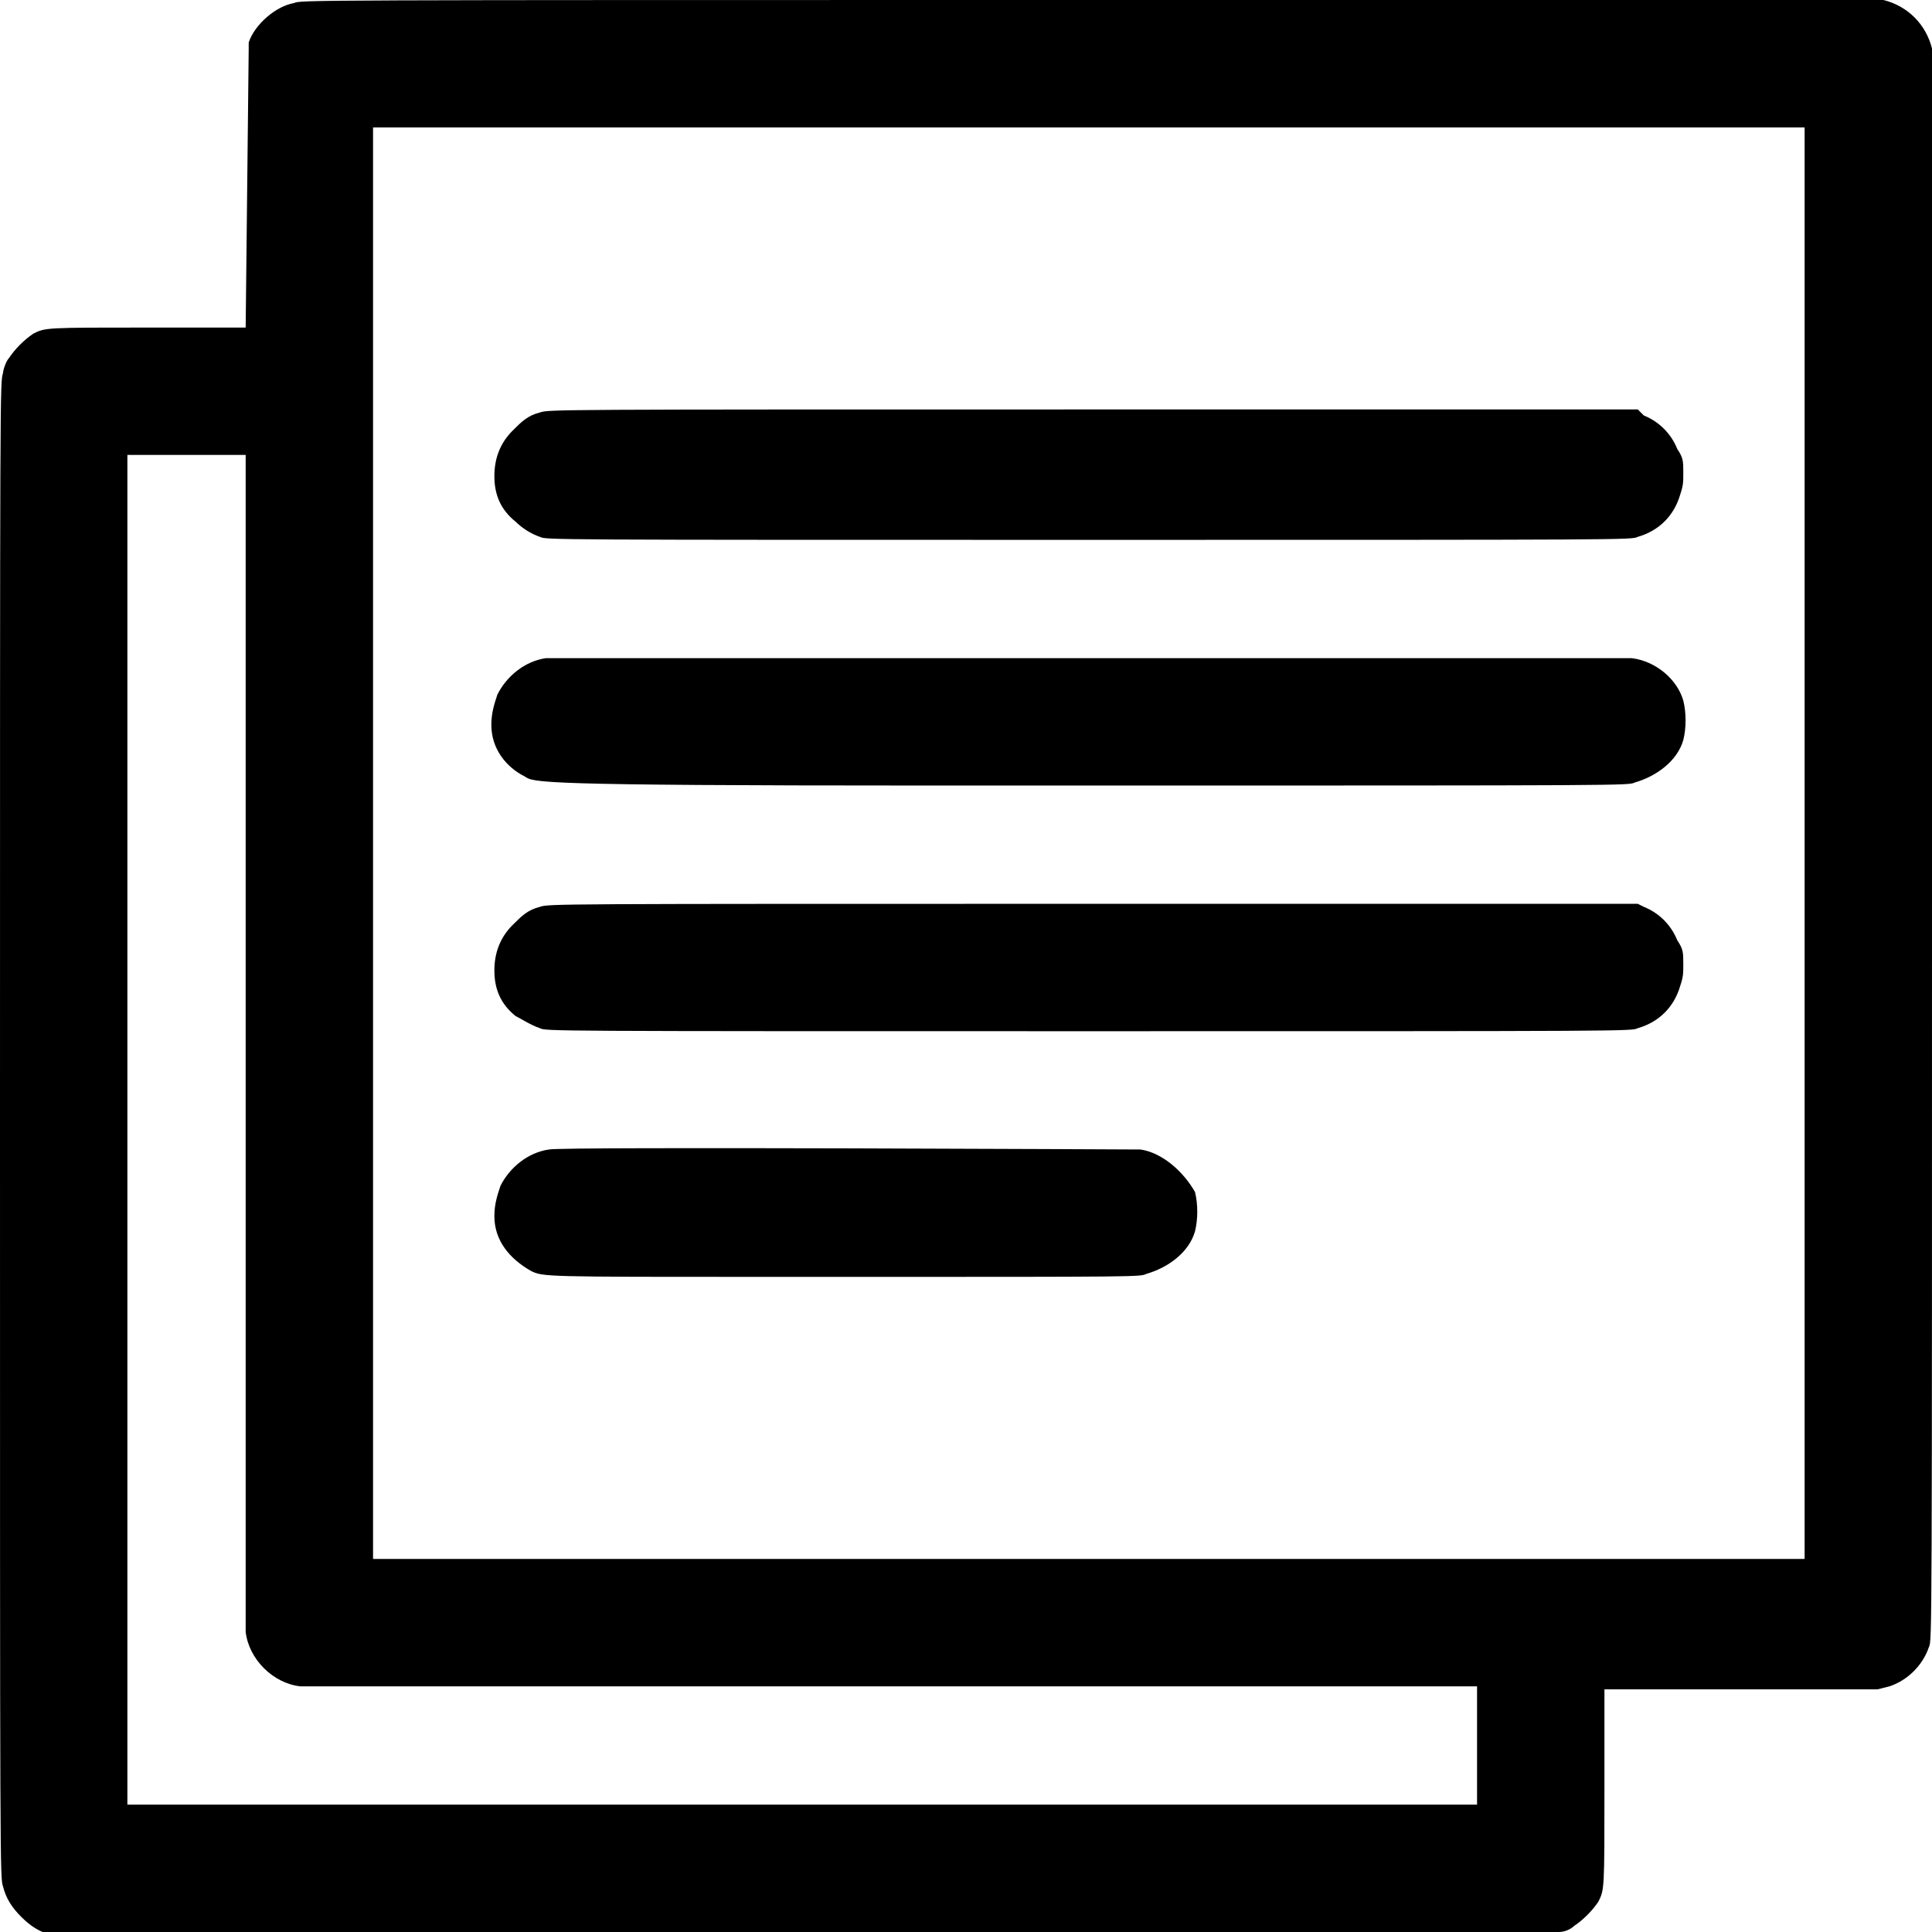 <?xml version="1.0" encoding="utf-8"?>
<!-- Generator: Adobe Illustrator 28.0.0, SVG Export Plug-In . SVG Version: 6.00 Build 0)  -->
<svg version="1.1" id="Layer_1" xmlns="http://www.w3.org/2000/svg" xmlns:xlink="http://www.w3.org/1999/xlink" x="0px" y="0px"
	 viewBox="0 0 63.7 63.7" style="enable-background:new 0 0 63.7 63.7;" xml:space="preserve">
<g>
	<path d="M17.8,17.7c0.2,0.1,0.2,0.1,18.1,0.1c17.9,0,17.9,0,18.1-0.1c0.7-0.2,1.2-0.7,1.4-1.4c0.1-0.3,0.1-0.4,0.1-0.7
		c0-0.4,0-0.5-0.2-0.8c-0.2-0.5-0.6-0.9-1.1-1.1L54,13.5l-18,0c-17.9,0-17.9,0-18.2,0.1l0,0c-0.4,0.1-0.6,0.3-0.9,0.6
		c-0.4,0.4-0.6,0.9-0.6,1.5c0,0.6,0.2,1.1,0.7,1.5C17.2,17.4,17.5,17.6,17.8,17.7z"/>
	<path d="M37.6,37.9c-0.1,0-19.1-0.1-19.5,0h0c-0.7,0.1-1.3,0.6-1.6,1.2c-0.1,0.3-0.2,0.6-0.2,1c0,0.8,0.5,1.4,1.2,1.8
		c0.4,0.2,0.4,0.2,7.7,0.2c0.3,0,0.7,0,1,0h1.7c9.7,0,9.7,0,9.9-0.1c0.7-0.2,1.4-0.7,1.6-1.4c0.1-0.4,0.1-0.9,0-1.3
		C39,38.6,38.3,38,37.6,37.9z"/>
	<path d="M53.8,21.7c-0.3,0-35.3,0-35.8,0c-0.7,0.1-1.3,0.6-1.6,1.2c-0.1,0.3-0.2,0.6-0.2,1c0,0.8,0.5,1.4,1.1,1.7
		c0.3,0.2,0.3,0.3,13.2,0.3c0.6,0,1.2,0,1.9,0h3.5c17.8,0,17.8,0,18-0.1c0.7-0.2,1.4-0.7,1.6-1.4c0.1-0.4,0.1-0.9,0-1.3
		C55.3,22.4,54.6,21.8,53.8,21.7z"/>
	<path d="M63.7,1.6c-0.2-0.8-0.8-1.4-1.6-1.6C61.9,0,61.8,0,35.9,0C10,0,9.9,0,9.7,0.1C9.1,0.2,8.4,0.8,8.2,1.4L8.2,1.6l-0.1,9.2
		H4.9c-3.4,0-3.4,0-3.8,0.2c-0.3,0.2-0.6,0.5-0.8,0.8c-0.1,0.1-0.2,0.4-0.2,0.5C0,12.6,0,12.6,0,37.3c0,24.6,0,24.6,0.1,24.9
		c0.1,0.4,0.3,0.7,0.6,1c0.3,0.3,0.6,0.5,1,0.6c0.1,0,0.2,0,21.8,0c0.9,0,1.9,0,3,0c24.6,0,24.6,0,24.9-0.1c0.2,0,0.4-0.1,0.5-0.2
		c0.3-0.2,0.6-0.5,0.8-0.8c0.2-0.4,0.2-0.4,0.2-3.8v-3.2l9,0l0.4-0.1c0.6-0.2,1.1-0.7,1.3-1.3c0.1-0.2,0.1-0.2,0.1-26.3
		C63.7,1.9,63.7,1.9,63.7,1.6z M8.1,53.8c0.1,0.9,0.9,1.7,1.8,1.8c0.1,0,0.2,0,19.9,0l18.9,0v3.9l-44.5,0l0-44.5h3.9v18.9
		C8.1,53.5,8.1,53.7,8.1,53.8z M59.5,51.4H12.3V4.2l47.2,0L59.5,51.4z"/>
	<path d="M17.8,33.9C18,34,18,34,35.9,34c17.9,0,17.9,0,18.1-0.1c0.7-0.2,1.2-0.7,1.4-1.4c0.1-0.3,0.1-0.4,0.1-0.7
		c0-0.4,0-0.5-0.2-0.8c-0.2-0.5-0.6-0.9-1.1-1.1L54,29.8l-18,0c-17.9,0-17.9,0-18.2,0.1c-0.4,0.1-0.6,0.3-0.9,0.6
		c-0.4,0.4-0.6,0.9-0.6,1.5c0,0.6,0.2,1.1,0.7,1.5C17.2,33.6,17.5,33.8,17.8,33.9z"/>
</g>
</svg>
